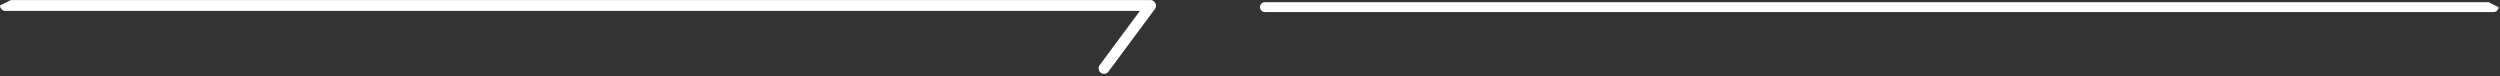<svg width="459" height="14" viewBox="0 0 459 14" fill="none" xmlns="http://www.w3.org/2000/svg">
<rect x="0" y="0" width="459" height="14" fill="#333333" stroke="none"/>
<g clip-path="url(#clip0_2274_1438)">
<path d="M212.13 0.57C212.13 0.57 212.08 0.49 212.05 0.45C211.99 0.37 211.93 0.29 211.85 0.23C211.68 0.1 211.48 0.01 211.24 0.01H2L0 1C0 1.55 0.45 2 1 2H209.28L201.9 11.96C201.57 12.4 201.66 13.03 202.11 13.36C202.29 13.49 202.5 13.56 202.7 13.56C203.01 13.56 203.31 13.42 203.5 13.16L212.05 1.64C212.26 1.36 212.28 1.01 212.17 0.7C212.16 0.66 212.15 0.62 212.13 0.58V0.57Z" fill="white"/>
<path d="M456.91 0.4H232.24C231.74 0.4 231.33 0.81 231.33 1.31C231.33 1.81 231.74 2.22 232.24 2.22H457.82C458.32 2.22 458.73 1.81 458.73 1.31L456.91 0.4Z" fill="white"/>
</g>
<defs>
<clipPath id="clip0_2274_1438">
<rect width="458.73" height="13.55" fill="white"/>
</clipPath>
</defs>
</svg>
